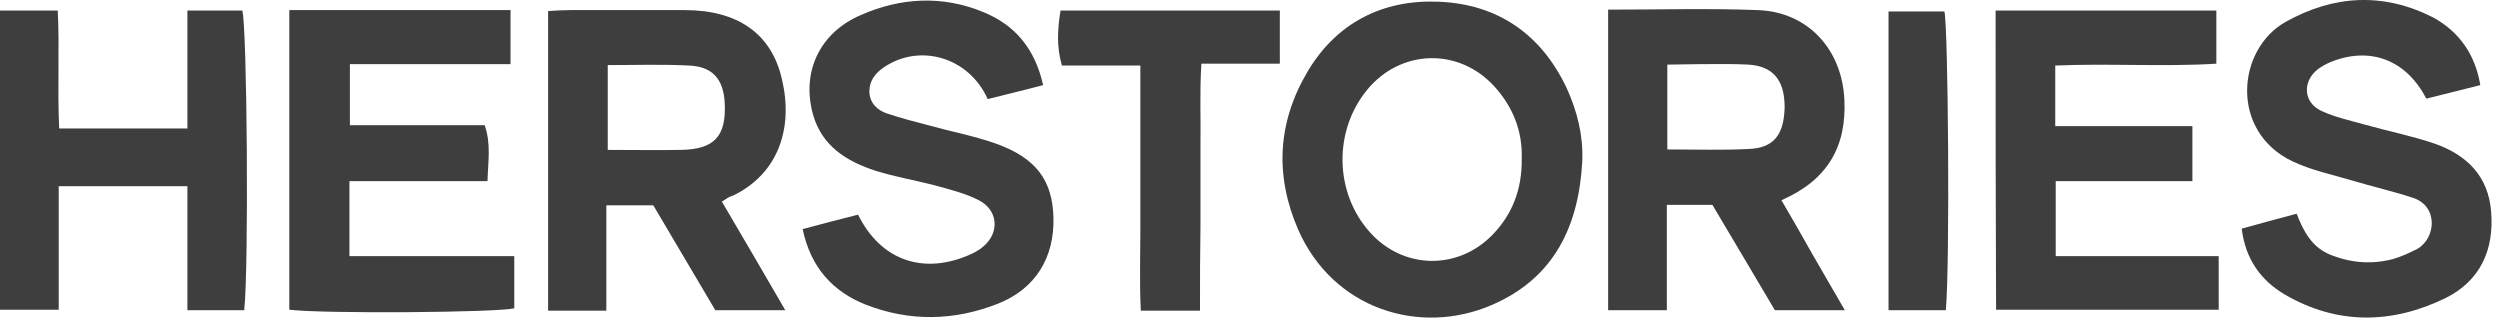 <svg width="177" height="23" viewBox="0 0 177 23" fill="none" xmlns="http://www.w3.org/2000/svg">
<path d="M51.109 14.274C52.605 16.814 54.068 19.322 55.598 21.961C53.836 21.961 52.273 21.961 50.643 21.961C49.18 19.487 47.717 17.012 46.254 14.538C45.157 14.538 44.126 14.538 42.929 14.538C42.929 17.045 42.929 19.487 42.929 21.994C41.466 21.994 40.169 21.994 38.806 21.994C38.806 14.901 38.806 7.874 38.806 0.781C39.371 0.748 39.87 0.715 40.368 0.715C43.062 0.715 45.788 0.715 48.482 0.715C52.206 0.715 54.633 2.364 55.365 5.63C56.163 8.996 55.166 12.262 51.907 13.845C51.641 13.911 51.408 14.076 51.109 14.274ZM43.029 4.608C43.029 6.686 43.029 8.567 43.029 10.612C44.791 10.612 46.487 10.645 48.183 10.612C50.577 10.579 51.441 9.655 51.308 7.247C51.209 5.564 50.41 4.707 48.781 4.641C46.886 4.542 45.024 4.608 43.029 4.608Z" fill="#3E3E3E"/>
<path d="M113.856 0.682C117.514 0.682 121.005 0.583 124.463 0.715C128.021 0.847 130.416 3.519 130.582 7.049C130.748 10.381 129.385 12.757 126.126 14.175C126.891 15.495 127.622 16.748 128.321 18.002C129.052 19.256 129.784 20.542 130.615 21.961C128.886 21.961 127.39 21.961 125.66 21.961C124.231 19.553 122.734 17.012 121.238 14.505C120.174 14.505 119.176 14.505 118.012 14.505C118.012 16.979 118.012 19.421 118.012 21.961C116.549 21.961 115.252 21.961 113.856 21.961C113.856 14.901 113.856 7.907 113.856 0.682ZM118.046 10.579C120.074 10.579 121.97 10.645 123.832 10.546C125.461 10.48 126.192 9.655 126.326 8.039C126.359 7.709 126.359 7.379 126.326 7.049C126.192 5.498 125.361 4.674 123.798 4.575C122.635 4.509 121.471 4.542 120.307 4.542C119.575 4.542 118.81 4.575 118.046 4.575C118.046 6.686 118.046 8.534 118.046 10.579Z" fill="#3E3E3E"/>
<path d="M112.027 11.371C111.794 15.957 110.065 19.685 105.609 21.598C100.555 23.776 94.403 21.928 91.909 16.254C90.247 12.427 90.446 8.666 92.574 5.07C94.636 1.605 97.895 -0.044 101.852 0.121C106.042 0.286 109.134 2.43 110.93 6.257C111.661 7.874 112.094 9.556 112.027 11.371ZM107.737 11.239C107.804 9.325 107.139 7.577 105.776 6.092C103.248 3.354 99.158 3.486 96.797 6.356C94.403 9.259 94.47 13.647 96.997 16.451C99.325 19.058 103.182 19.157 105.643 16.649C107.072 15.198 107.771 13.383 107.737 11.239Z" fill="#3E3E3E"/>
<path d="M20.483 0.715C25.77 0.715 30.891 0.715 36.145 0.715C36.145 1.968 36.145 3.189 36.145 4.542C32.355 4.542 28.597 4.542 24.773 4.542C24.773 6.026 24.773 7.346 24.773 8.864C27.932 8.864 31.124 8.864 34.316 8.864C34.782 10.216 34.549 11.437 34.516 12.822C31.224 12.822 28.032 12.822 24.74 12.822C24.74 14.637 24.74 16.287 24.74 18.134C28.597 18.134 32.454 18.134 36.411 18.134C36.411 19.487 36.411 20.641 36.411 21.829C35.214 22.126 22.977 22.225 20.483 21.928C20.483 14.934 20.483 7.907 20.483 0.715Z" fill="#3E3E3E"/>
<path d="M141.289 0.748C146.576 0.748 151.697 0.748 156.918 0.748C156.918 1.968 156.918 3.156 156.918 4.509C153.16 4.74 149.369 4.476 145.512 4.641C145.512 6.092 145.512 7.412 145.512 8.93C148.771 8.93 151.93 8.93 155.222 8.93C155.222 10.282 155.222 11.47 155.222 12.822C151.996 12.822 148.804 12.822 145.545 12.822C145.545 14.67 145.545 16.32 145.545 18.134C149.403 18.134 153.193 18.134 157.084 18.134C157.084 19.487 157.084 20.641 157.084 21.928C151.863 21.928 146.643 21.928 141.322 21.928C141.289 14.934 141.289 7.907 141.289 0.748Z" fill="#3E3E3E"/>
<path d="M69.93 7.016C68.6 4.047 65.141 3.057 62.614 4.74C61.982 5.169 61.55 5.696 61.55 6.488C61.583 7.313 62.115 7.808 62.814 8.039C63.811 8.369 64.809 8.633 65.84 8.897C67.369 9.325 68.965 9.622 70.462 10.15C73.355 11.173 74.518 12.757 74.585 15.429C74.651 18.233 73.321 20.444 70.661 21.499C67.569 22.72 64.41 22.786 61.284 21.565C58.956 20.641 57.394 18.926 56.828 16.221C58.158 15.858 59.455 15.528 60.752 15.198C62.315 18.365 65.241 19.454 68.5 18.101C68.899 17.936 69.298 17.738 69.63 17.441C70.794 16.451 70.661 14.868 69.298 14.175C68.334 13.68 67.236 13.416 66.172 13.119C64.775 12.757 63.379 12.526 62.016 12.097C59.954 11.437 58.191 10.348 57.56 8.105C56.728 5.103 58.025 2.331 60.918 1.078C63.745 -0.176 66.704 -0.341 69.597 0.847C71.891 1.77 73.288 3.486 73.853 6.026C72.49 6.389 71.226 6.686 69.93 7.016Z" fill="#3E3E3E"/>
<path d="M175.605 6.026C174.275 6.356 173.012 6.686 171.781 6.983C170.352 4.212 167.758 3.255 164.965 4.41C164.665 4.542 164.366 4.707 164.1 4.905C163.003 5.762 163.069 7.247 164.333 7.841C165.297 8.303 166.428 8.534 167.459 8.831C169.088 9.292 170.784 9.622 172.413 10.183C174.641 10.975 176.171 12.46 176.37 14.967C176.603 17.672 175.605 19.883 173.145 21.103C169.354 22.951 165.463 23.017 161.739 20.839C160.077 19.85 158.979 18.365 158.713 16.188C160.01 15.825 161.241 15.495 162.604 15.132C163.103 16.419 163.701 17.54 165.064 18.068C166.528 18.629 167.957 18.728 169.454 18.332C170.019 18.167 170.584 17.903 171.116 17.639C172.48 16.88 172.646 14.604 170.85 14.01C169.454 13.548 167.991 13.218 166.561 12.79C165.131 12.361 163.668 12.064 162.338 11.437C157.849 9.325 158.348 3.486 161.839 1.54C165.264 -0.374 168.789 -0.539 172.28 1.243C174.076 2.232 175.24 3.816 175.605 6.026Z" fill="#3E3E3E"/>
<path d="M17.291 21.961C15.928 21.961 14.697 21.961 13.268 21.961C13.268 18.992 13.268 16.122 13.268 13.185C10.175 13.185 7.249 13.185 4.157 13.185C4.157 16.089 4.157 18.959 4.157 21.928C2.693 21.928 1.397 21.928 0 21.928C0 14.901 0 7.874 0 0.748C1.363 0.748 2.594 0.748 4.09 0.748C4.223 3.486 4.057 6.257 4.19 9.094C7.249 9.094 10.175 9.094 13.268 9.094C13.268 6.29 13.268 3.585 13.268 0.748C14.664 0.748 15.928 0.748 17.158 0.748C17.491 1.902 17.624 18.86 17.291 21.961Z" fill="#3E3E3E"/>
<path d="M84.96 21.994C83.497 21.994 82.233 21.994 80.77 21.994C80.67 20.081 80.737 18.2 80.737 16.287C80.737 14.373 80.737 12.46 80.737 10.546C80.737 8.633 80.737 6.719 80.737 4.641C78.808 4.641 77.012 4.641 75.183 4.641C74.784 3.255 74.884 2.034 75.084 0.748C80.271 0.748 85.392 0.748 90.612 0.748C90.612 1.968 90.612 3.123 90.612 4.509C88.85 4.509 87.055 4.509 85.059 4.509C84.926 6.554 85.026 8.435 84.993 10.348C84.993 12.262 84.993 14.175 84.993 16.089C84.96 17.969 84.96 19.883 84.96 21.994Z" fill="#3E3E3E"/>
<path d="M137.764 21.961C136.368 21.961 135.071 21.961 133.708 21.961C133.708 14.868 133.708 7.907 133.708 0.814C135.038 0.814 136.334 0.814 137.665 0.814C137.931 1.935 138.064 18.662 137.764 21.961Z" fill="#3E3E3E"/>
</svg>

